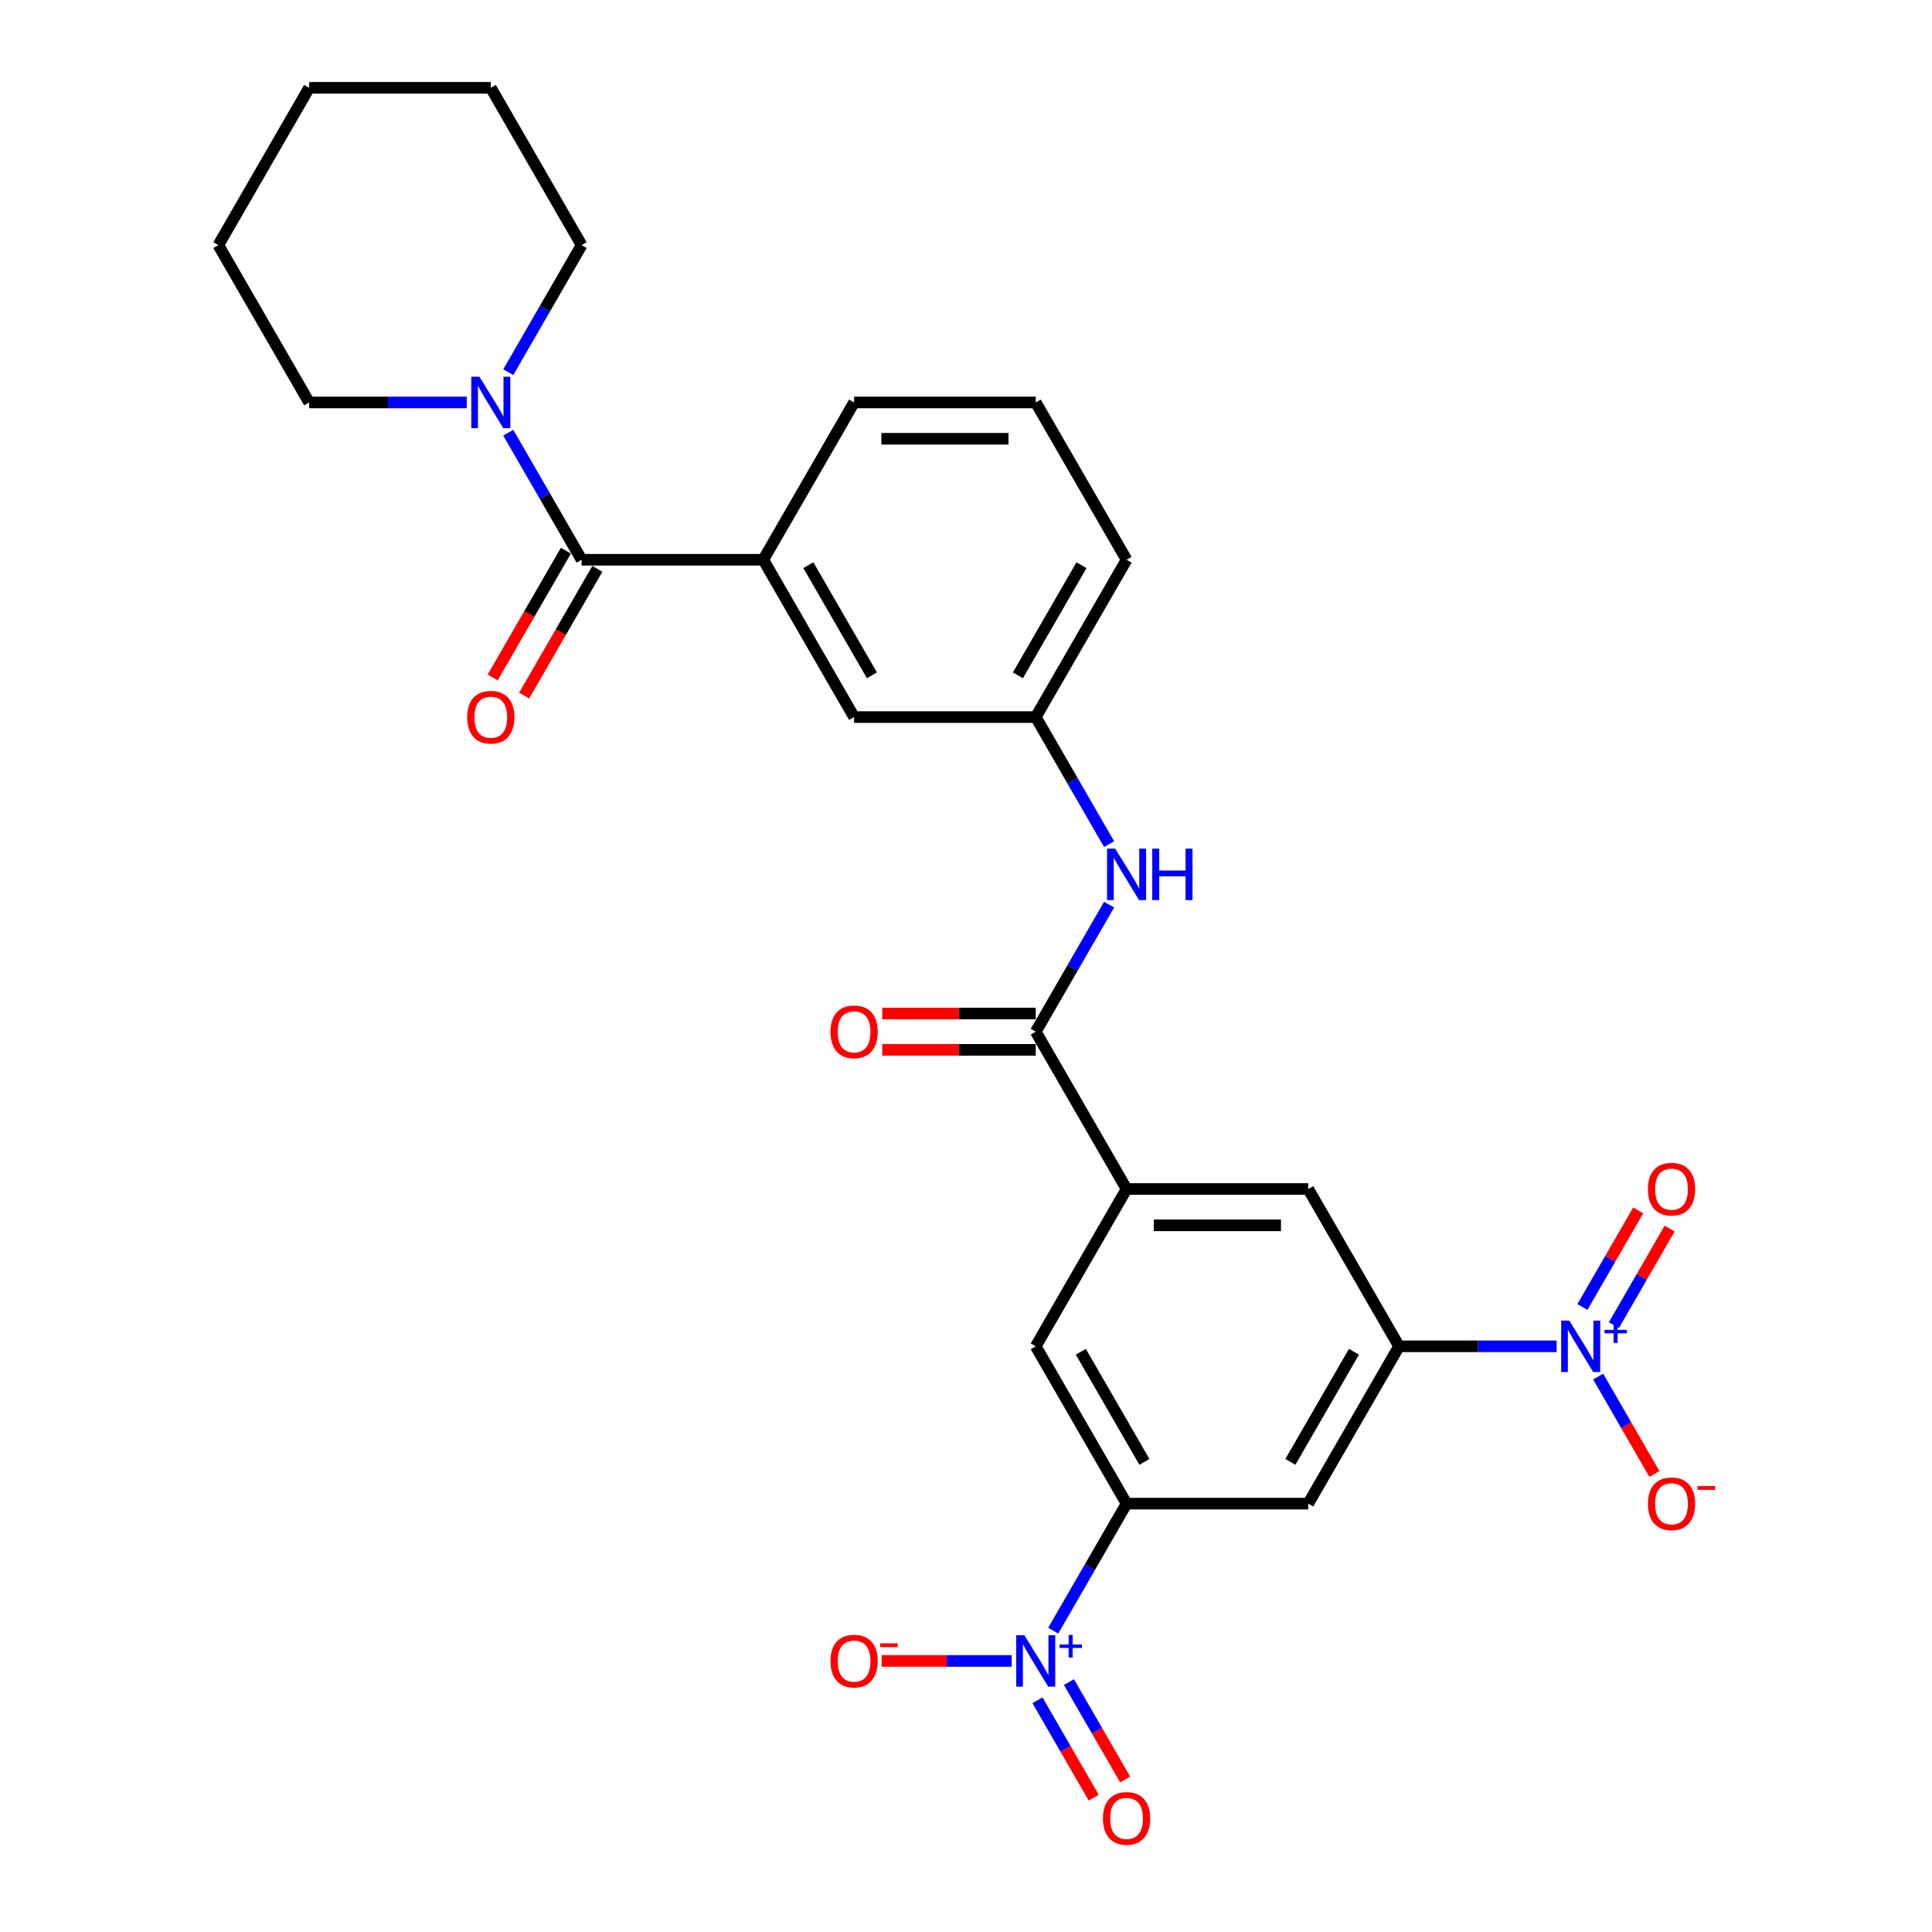 <?xml version='1.0' encoding='iso-8859-1'?>
<svg version='1.1' baseProfile='full'
              xmlns='http://www.w3.org/2000/svg'
                      xmlns:rdkit='http://www.rdkit.org/xml'
                      xmlns:xlink='http://www.w3.org/1999/xlink'
                  xml:space='preserve'
width='1000px' height='1000px' viewBox='0 0 1000 1000'>
<!-- END OF HEADER -->
<rect style='opacity:1.0;fill:#FFFFFF;stroke:none' width='1000' height='1000' x='0' y='0'> </rect>
<path class='bond-2' d='M 805.716,696.855 L 764.93,696.855' style='fill:none;fill-rule:evenodd;stroke:#0000FF;stroke-width:6px;stroke-linecap:butt;stroke-linejoin:miter;stroke-opacity:1' />
<path class='bond-2' d='M 764.93,696.855 L 724.143,696.855' style='fill:none;fill-rule:evenodd;stroke:#000000;stroke-width:6px;stroke-linecap:butt;stroke-linejoin:miter;stroke-opacity:1' />
<path class='bond-13' d='M 827.208,712.519 L 841.757,737.718' style='fill:none;fill-rule:evenodd;stroke:#0000FF;stroke-width:6px;stroke-linecap:butt;stroke-linejoin:miter;stroke-opacity:1' />
<path class='bond-13' d='M 841.757,737.718 L 856.306,762.918' style='fill:none;fill-rule:evenodd;stroke:#FF0000;stroke-width:6px;stroke-linecap:butt;stroke-linejoin:miter;stroke-opacity:1' />
<path class='bond-14' d='M 835.351,685.892 L 849.78,660.9' style='fill:none;fill-rule:evenodd;stroke:#0000FF;stroke-width:6px;stroke-linecap:butt;stroke-linejoin:miter;stroke-opacity:1' />
<path class='bond-14' d='M 849.78,660.9 L 864.21,635.907' style='fill:none;fill-rule:evenodd;stroke:#FF0000;stroke-width:6px;stroke-linecap:butt;stroke-linejoin:miter;stroke-opacity:1' />
<path class='bond-14' d='M 819.066,676.49 L 833.495,651.497' style='fill:none;fill-rule:evenodd;stroke:#0000FF;stroke-width:6px;stroke-linecap:butt;stroke-linejoin:miter;stroke-opacity:1' />
<path class='bond-14' d='M 833.495,651.497 L 847.925,626.505' style='fill:none;fill-rule:evenodd;stroke:#FF0000;stroke-width:6px;stroke-linecap:butt;stroke-linejoin:miter;stroke-opacity:1' />
<path class='bond-0' d='M 545.144,844.041 L 564.127,811.161' style='fill:none;fill-rule:evenodd;stroke:#0000FF;stroke-width:6px;stroke-linecap:butt;stroke-linejoin:miter;stroke-opacity:1' />
<path class='bond-0' d='M 564.127,811.161 L 583.111,778.28' style='fill:none;fill-rule:evenodd;stroke:#000000;stroke-width:6px;stroke-linecap:butt;stroke-linejoin:miter;stroke-opacity:1' />
<path class='bond-12' d='M 523.652,859.705 L 489.996,859.705' style='fill:none;fill-rule:evenodd;stroke:#0000FF;stroke-width:6px;stroke-linecap:butt;stroke-linejoin:miter;stroke-opacity:1' />
<path class='bond-12' d='M 489.996,859.705 L 456.341,859.705' style='fill:none;fill-rule:evenodd;stroke:#FF0000;stroke-width:6px;stroke-linecap:butt;stroke-linejoin:miter;stroke-opacity:1' />
<path class='bond-15' d='M 537.001,880.07 L 551.55,905.27' style='fill:none;fill-rule:evenodd;stroke:#0000FF;stroke-width:6px;stroke-linecap:butt;stroke-linejoin:miter;stroke-opacity:1' />
<path class='bond-15' d='M 551.55,905.27 L 566.099,930.469' style='fill:none;fill-rule:evenodd;stroke:#FF0000;stroke-width:6px;stroke-linecap:butt;stroke-linejoin:miter;stroke-opacity:1' />
<path class='bond-15' d='M 553.286,870.668 L 567.835,895.867' style='fill:none;fill-rule:evenodd;stroke:#0000FF;stroke-width:6px;stroke-linecap:butt;stroke-linejoin:miter;stroke-opacity:1' />
<path class='bond-15' d='M 567.835,895.867 L 582.384,921.067' style='fill:none;fill-rule:evenodd;stroke:#FF0000;stroke-width:6px;stroke-linecap:butt;stroke-linejoin:miter;stroke-opacity:1' />
<path class='bond-1' d='M 301.046,289.73 L 395.068,289.73' style='fill:none;fill-rule:evenodd;stroke:#000000;stroke-width:6px;stroke-linecap:butt;stroke-linejoin:miter;stroke-opacity:1' />
<path class='bond-6' d='M 301.046,289.73 L 282.063,256.849' style='fill:none;fill-rule:evenodd;stroke:#000000;stroke-width:6px;stroke-linecap:butt;stroke-linejoin:miter;stroke-opacity:1' />
<path class='bond-6' d='M 282.063,256.849 L 263.079,223.969' style='fill:none;fill-rule:evenodd;stroke:#0000FF;stroke-width:6px;stroke-linecap:butt;stroke-linejoin:miter;stroke-opacity:1' />
<path class='bond-17' d='M 292.904,285.029 L 273.963,317.834' style='fill:none;fill-rule:evenodd;stroke:#000000;stroke-width:6px;stroke-linecap:butt;stroke-linejoin:miter;stroke-opacity:1' />
<path class='bond-17' d='M 273.963,317.834 L 255.023,350.639' style='fill:none;fill-rule:evenodd;stroke:#FF0000;stroke-width:6px;stroke-linecap:butt;stroke-linejoin:miter;stroke-opacity:1' />
<path class='bond-17' d='M 309.189,294.431 L 290.248,327.236' style='fill:none;fill-rule:evenodd;stroke:#000000;stroke-width:6px;stroke-linecap:butt;stroke-linejoin:miter;stroke-opacity:1' />
<path class='bond-17' d='M 290.248,327.236 L 271.308,360.041' style='fill:none;fill-rule:evenodd;stroke:#FF0000;stroke-width:6px;stroke-linecap:butt;stroke-linejoin:miter;stroke-opacity:1' />
<path class='bond-7' d='M 724.143,696.855 L 677.132,778.28' style='fill:none;fill-rule:evenodd;stroke:#000000;stroke-width:6px;stroke-linecap:butt;stroke-linejoin:miter;stroke-opacity:1' />
<path class='bond-7' d='M 700.807,699.667 L 667.899,756.664' style='fill:none;fill-rule:evenodd;stroke:#000000;stroke-width:6px;stroke-linecap:butt;stroke-linejoin:miter;stroke-opacity:1' />
<path class='bond-11' d='M 724.143,696.855 L 677.132,615.43' style='fill:none;fill-rule:evenodd;stroke:#000000;stroke-width:6px;stroke-linecap:butt;stroke-linejoin:miter;stroke-opacity:1' />
<path class='bond-3' d='M 583.111,778.28 L 677.132,778.28' style='fill:none;fill-rule:evenodd;stroke:#000000;stroke-width:6px;stroke-linecap:butt;stroke-linejoin:miter;stroke-opacity:1' />
<path class='bond-28' d='M 583.111,778.28 L 536.1,696.855' style='fill:none;fill-rule:evenodd;stroke:#000000;stroke-width:6px;stroke-linecap:butt;stroke-linejoin:miter;stroke-opacity:1' />
<path class='bond-28' d='M 592.344,756.664 L 559.437,699.667' style='fill:none;fill-rule:evenodd;stroke:#000000;stroke-width:6px;stroke-linecap:butt;stroke-linejoin:miter;stroke-opacity:1' />
<path class='bond-4' d='M 536.1,534.005 L 583.111,615.43' style='fill:none;fill-rule:evenodd;stroke:#000000;stroke-width:6px;stroke-linecap:butt;stroke-linejoin:miter;stroke-opacity:1' />
<path class='bond-9' d='M 536.1,534.005 L 555.084,501.124' style='fill:none;fill-rule:evenodd;stroke:#000000;stroke-width:6px;stroke-linecap:butt;stroke-linejoin:miter;stroke-opacity:1' />
<path class='bond-9' d='M 555.084,501.124 L 574.067,468.244' style='fill:none;fill-rule:evenodd;stroke:#0000FF;stroke-width:6px;stroke-linecap:butt;stroke-linejoin:miter;stroke-opacity:1' />
<path class='bond-19' d='M 536.1,524.603 L 496.376,524.603' style='fill:none;fill-rule:evenodd;stroke:#000000;stroke-width:6px;stroke-linecap:butt;stroke-linejoin:miter;stroke-opacity:1' />
<path class='bond-19' d='M 496.376,524.603 L 456.652,524.603' style='fill:none;fill-rule:evenodd;stroke:#FF0000;stroke-width:6px;stroke-linecap:butt;stroke-linejoin:miter;stroke-opacity:1' />
<path class='bond-19' d='M 536.1,543.407 L 496.376,543.407' style='fill:none;fill-rule:evenodd;stroke:#000000;stroke-width:6px;stroke-linecap:butt;stroke-linejoin:miter;stroke-opacity:1' />
<path class='bond-19' d='M 496.376,543.407 L 456.652,543.407' style='fill:none;fill-rule:evenodd;stroke:#FF0000;stroke-width:6px;stroke-linecap:butt;stroke-linejoin:miter;stroke-opacity:1' />
<path class='bond-5' d='M 583.111,615.43 L 677.132,615.43' style='fill:none;fill-rule:evenodd;stroke:#000000;stroke-width:6px;stroke-linecap:butt;stroke-linejoin:miter;stroke-opacity:1' />
<path class='bond-5' d='M 597.214,634.234 L 663.029,634.234' style='fill:none;fill-rule:evenodd;stroke:#000000;stroke-width:6px;stroke-linecap:butt;stroke-linejoin:miter;stroke-opacity:1' />
<path class='bond-10' d='M 583.111,615.43 L 536.1,696.855' style='fill:none;fill-rule:evenodd;stroke:#000000;stroke-width:6px;stroke-linecap:butt;stroke-linejoin:miter;stroke-opacity:1' />
<path class='bond-20' d='M 263.079,192.641 L 282.063,159.76' style='fill:none;fill-rule:evenodd;stroke:#0000FF;stroke-width:6px;stroke-linecap:butt;stroke-linejoin:miter;stroke-opacity:1' />
<path class='bond-20' d='M 282.063,159.76 L 301.046,126.88' style='fill:none;fill-rule:evenodd;stroke:#000000;stroke-width:6px;stroke-linecap:butt;stroke-linejoin:miter;stroke-opacity:1' />
<path class='bond-21' d='M 241.587,208.305 L 200.8,208.305' style='fill:none;fill-rule:evenodd;stroke:#0000FF;stroke-width:6px;stroke-linecap:butt;stroke-linejoin:miter;stroke-opacity:1' />
<path class='bond-21' d='M 200.8,208.305 L 160.014,208.305' style='fill:none;fill-rule:evenodd;stroke:#000000;stroke-width:6px;stroke-linecap:butt;stroke-linejoin:miter;stroke-opacity:1' />
<path class='bond-8' d='M 395.068,289.73 L 442.078,371.155' style='fill:none;fill-rule:evenodd;stroke:#000000;stroke-width:6px;stroke-linecap:butt;stroke-linejoin:miter;stroke-opacity:1' />
<path class='bond-8' d='M 418.404,292.541 L 451.312,349.539' style='fill:none;fill-rule:evenodd;stroke:#000000;stroke-width:6px;stroke-linecap:butt;stroke-linejoin:miter;stroke-opacity:1' />
<path class='bond-29' d='M 395.068,289.73 L 442.078,208.305' style='fill:none;fill-rule:evenodd;stroke:#000000;stroke-width:6px;stroke-linecap:butt;stroke-linejoin:miter;stroke-opacity:1' />
<path class='bond-18' d='M 574.067,436.916 L 555.084,404.035' style='fill:none;fill-rule:evenodd;stroke:#0000FF;stroke-width:6px;stroke-linecap:butt;stroke-linejoin:miter;stroke-opacity:1' />
<path class='bond-18' d='M 555.084,404.035 L 536.1,371.155' style='fill:none;fill-rule:evenodd;stroke:#000000;stroke-width:6px;stroke-linecap:butt;stroke-linejoin:miter;stroke-opacity:1' />
<path class='bond-16' d='M 442.078,371.155 L 536.1,371.155' style='fill:none;fill-rule:evenodd;stroke:#000000;stroke-width:6px;stroke-linecap:butt;stroke-linejoin:miter;stroke-opacity:1' />
<path class='bond-24' d='M 536.1,371.155 L 583.111,289.73' style='fill:none;fill-rule:evenodd;stroke:#000000;stroke-width:6px;stroke-linecap:butt;stroke-linejoin:miter;stroke-opacity:1' />
<path class='bond-24' d='M 526.867,349.539 L 559.774,292.541' style='fill:none;fill-rule:evenodd;stroke:#000000;stroke-width:6px;stroke-linecap:butt;stroke-linejoin:miter;stroke-opacity:1' />
<path class='bond-25' d='M 301.046,126.88 L 254.035,45.455' style='fill:none;fill-rule:evenodd;stroke:#000000;stroke-width:6px;stroke-linecap:butt;stroke-linejoin:miter;stroke-opacity:1' />
<path class='bond-26' d='M 160.014,208.305 L 113.003,126.88' style='fill:none;fill-rule:evenodd;stroke:#000000;stroke-width:6px;stroke-linecap:butt;stroke-linejoin:miter;stroke-opacity:1' />
<path class='bond-22' d='M 442.078,208.305 L 536.1,208.305' style='fill:none;fill-rule:evenodd;stroke:#000000;stroke-width:6px;stroke-linecap:butt;stroke-linejoin:miter;stroke-opacity:1' />
<path class='bond-22' d='M 456.182,227.109 L 521.997,227.109' style='fill:none;fill-rule:evenodd;stroke:#000000;stroke-width:6px;stroke-linecap:butt;stroke-linejoin:miter;stroke-opacity:1' />
<path class='bond-23' d='M 536.1,208.305 L 583.111,289.73' style='fill:none;fill-rule:evenodd;stroke:#000000;stroke-width:6px;stroke-linecap:butt;stroke-linejoin:miter;stroke-opacity:1' />
<path class='bond-30' d='M 254.035,45.455 L 160.014,45.455' style='fill:none;fill-rule:evenodd;stroke:#000000;stroke-width:6px;stroke-linecap:butt;stroke-linejoin:miter;stroke-opacity:1' />
<path class='bond-27' d='M 113.003,126.88 L 160.014,45.455' style='fill:none;fill-rule:evenodd;stroke:#000000;stroke-width:6px;stroke-linecap:butt;stroke-linejoin:miter;stroke-opacity:1' />
<path  class='atom-0' d='M 812.279 683.542
L 821.004 697.645
Q 821.869 699.036, 823.261 701.556
Q 824.652 704.076, 824.727 704.226
L 824.727 683.542
L 828.263 683.542
L 828.263 710.168
L 824.615 710.168
L 815.25 694.749
Q 814.159 692.944, 812.994 690.875
Q 811.865 688.807, 811.527 688.167
L 811.527 710.168
L 808.067 710.168
L 808.067 683.542
L 812.279 683.542
' fill='#0000FF'/>
<path  class='atom-0' d='M 830.497 688.341
L 835.188 688.341
L 835.188 683.402
L 837.273 683.402
L 837.273 688.341
L 842.088 688.341
L 842.088 690.128
L 837.273 690.128
L 837.273 695.093
L 835.188 695.093
L 835.188 690.128
L 830.497 690.128
L 830.497 688.341
' fill='#0000FF'/>
<path  class='atom-1' d='M 530.214 846.392
L 538.939 860.495
Q 539.804 861.886, 541.196 864.406
Q 542.588 866.926, 542.663 867.076
L 542.663 846.392
L 546.198 846.392
L 546.198 873.019
L 542.55 873.019
L 533.185 857.599
Q 532.095 855.794, 530.929 853.725
Q 529.801 851.657, 529.462 851.018
L 529.462 873.019
L 526.002 873.019
L 526.002 846.392
L 530.214 846.392
' fill='#0000FF'/>
<path  class='atom-1' d='M 548.432 851.191
L 553.123 851.191
L 553.123 846.252
L 555.208 846.252
L 555.208 851.191
L 560.024 851.191
L 560.024 852.978
L 555.208 852.978
L 555.208 857.943
L 553.123 857.943
L 553.123 852.978
L 548.432 852.978
L 548.432 851.191
' fill='#0000FF'/>
<path  class='atom-7' d='M 248.15 194.991
L 256.875 209.094
Q 257.74 210.486, 259.131 213.006
Q 260.523 215.526, 260.598 215.676
L 260.598 194.991
L 264.133 194.991
L 264.133 221.618
L 260.485 221.618
L 251.121 206.199
Q 250.03 204.393, 248.864 202.325
Q 247.736 200.256, 247.397 199.617
L 247.397 221.618
L 243.937 221.618
L 243.937 194.991
L 248.15 194.991
' fill='#0000FF'/>
<path  class='atom-10' d='M 577.225 439.266
L 585.95 453.37
Q 586.815 454.761, 588.207 457.281
Q 589.598 459.801, 589.674 459.951
L 589.674 439.266
L 593.209 439.266
L 593.209 465.893
L 589.561 465.893
L 580.196 450.474
Q 579.105 448.669, 577.94 446.6
Q 576.811 444.532, 576.473 443.892
L 576.473 465.893
L 573.013 465.893
L 573.013 439.266
L 577.225 439.266
' fill='#0000FF'/>
<path  class='atom-10' d='M 596.405 439.266
L 600.016 439.266
L 600.016 450.587
L 613.63 450.587
L 613.63 439.266
L 617.241 439.266
L 617.241 465.893
L 613.63 465.893
L 613.63 453.595
L 600.016 453.595
L 600.016 465.893
L 596.405 465.893
L 596.405 439.266
' fill='#0000FF'/>
<path  class='atom-13' d='M 429.856 859.78
Q 429.856 853.387, 433.015 849.814
Q 436.174 846.241, 442.078 846.241
Q 447.983 846.241, 451.142 849.814
Q 454.301 853.387, 454.301 859.78
Q 454.301 866.249, 451.105 869.935
Q 447.908 873.583, 442.078 873.583
Q 436.212 873.583, 433.015 869.935
Q 429.856 866.287, 429.856 859.78
M 442.078 870.574
Q 446.14 870.574, 448.322 867.866
Q 450.54 865.121, 450.54 859.78
Q 450.54 854.553, 448.322 851.92
Q 446.14 849.25, 442.078 849.25
Q 438.017 849.25, 435.798 851.883
Q 433.617 854.515, 433.617 859.78
Q 433.617 865.158, 435.798 867.866
Q 438.017 870.574, 442.078 870.574
' fill='#FF0000'/>
<path  class='atom-13' d='M 455.542 850.587
L 464.652 850.587
L 464.652 852.573
L 455.542 852.573
L 455.542 850.587
' fill='#FF0000'/>
<path  class='atom-14' d='M 852.953 778.355
Q 852.953 771.962, 856.112 768.389
Q 859.271 764.816, 865.175 764.816
Q 871.08 764.816, 874.239 768.389
Q 877.398 771.962, 877.398 778.355
Q 877.398 784.824, 874.202 788.51
Q 871.005 792.158, 865.175 792.158
Q 859.309 792.158, 856.112 788.51
Q 852.953 784.862, 852.953 778.355
M 865.175 789.149
Q 869.237 789.149, 871.419 786.441
Q 873.637 783.696, 873.637 778.355
Q 873.637 773.128, 871.419 770.495
Q 869.237 767.825, 865.175 767.825
Q 861.114 767.825, 858.895 770.457
Q 856.714 773.09, 856.714 778.355
Q 856.714 783.733, 858.895 786.441
Q 861.114 789.149, 865.175 789.149
' fill='#FF0000'/>
<path  class='atom-14' d='M 878.639 769.162
L 887.749 769.162
L 887.749 771.148
L 878.639 771.148
L 878.639 769.162
' fill='#FF0000'/>
<path  class='atom-15' d='M 852.953 615.505
Q 852.953 609.112, 856.112 605.539
Q 859.271 601.966, 865.175 601.966
Q 871.08 601.966, 874.239 605.539
Q 877.398 609.112, 877.398 615.505
Q 877.398 621.974, 874.202 625.659
Q 871.005 629.308, 865.175 629.308
Q 859.309 629.308, 856.112 625.659
Q 852.953 622.011, 852.953 615.505
M 865.175 626.299
Q 869.237 626.299, 871.419 623.591
Q 873.637 620.846, 873.637 615.505
Q 873.637 610.278, 871.419 607.645
Q 869.237 604.975, 865.175 604.975
Q 861.114 604.975, 858.895 607.607
Q 856.714 610.24, 856.714 615.505
Q 856.714 620.883, 858.895 623.591
Q 861.114 626.299, 865.175 626.299
' fill='#FF0000'/>
<path  class='atom-16' d='M 570.888 941.205
Q 570.888 934.812, 574.047 931.239
Q 577.206 927.666, 583.111 927.666
Q 589.015 927.666, 592.174 931.239
Q 595.334 934.812, 595.334 941.205
Q 595.334 947.674, 592.137 951.36
Q 588.94 955.008, 583.111 955.008
Q 577.244 955.008, 574.047 951.36
Q 570.888 947.712, 570.888 941.205
M 583.111 951.999
Q 587.173 951.999, 589.354 949.291
Q 591.573 946.546, 591.573 941.205
Q 591.573 935.978, 589.354 933.345
Q 587.173 930.675, 583.111 930.675
Q 579.049 930.675, 576.83 933.308
Q 574.649 935.94, 574.649 941.205
Q 574.649 946.583, 576.83 949.291
Q 579.049 951.999, 583.111 951.999
' fill='#FF0000'/>
<path  class='atom-18' d='M 241.813 371.23
Q 241.813 364.837, 244.972 361.264
Q 248.131 357.691, 254.035 357.691
Q 259.94 357.691, 263.099 361.264
Q 266.258 364.837, 266.258 371.23
Q 266.258 377.699, 263.061 381.384
Q 259.865 385.032, 254.035 385.032
Q 248.168 385.032, 244.972 381.384
Q 241.813 377.736, 241.813 371.23
M 254.035 382.024
Q 258.097 382.024, 260.278 379.316
Q 262.497 376.57, 262.497 371.23
Q 262.497 366.002, 260.278 363.37
Q 258.097 360.7, 254.035 360.7
Q 249.974 360.7, 247.755 363.332
Q 245.573 365.965, 245.573 371.23
Q 245.573 376.608, 247.755 379.316
Q 249.974 382.024, 254.035 382.024
' fill='#FF0000'/>
<path  class='atom-20' d='M 429.856 534.08
Q 429.856 527.687, 433.015 524.114
Q 436.174 520.541, 442.078 520.541
Q 447.983 520.541, 451.142 524.114
Q 454.301 527.687, 454.301 534.08
Q 454.301 540.549, 451.105 544.234
Q 447.908 547.882, 442.078 547.882
Q 436.212 547.882, 433.015 544.234
Q 429.856 540.586, 429.856 534.08
M 442.078 544.874
Q 446.14 544.874, 448.322 542.166
Q 450.54 539.421, 450.54 534.08
Q 450.54 528.852, 448.322 526.22
Q 446.14 523.55, 442.078 523.55
Q 438.017 523.55, 435.798 526.182
Q 433.617 528.815, 433.617 534.08
Q 433.617 539.458, 435.798 542.166
Q 438.017 544.874, 442.078 544.874
' fill='#FF0000'/>
</svg>
